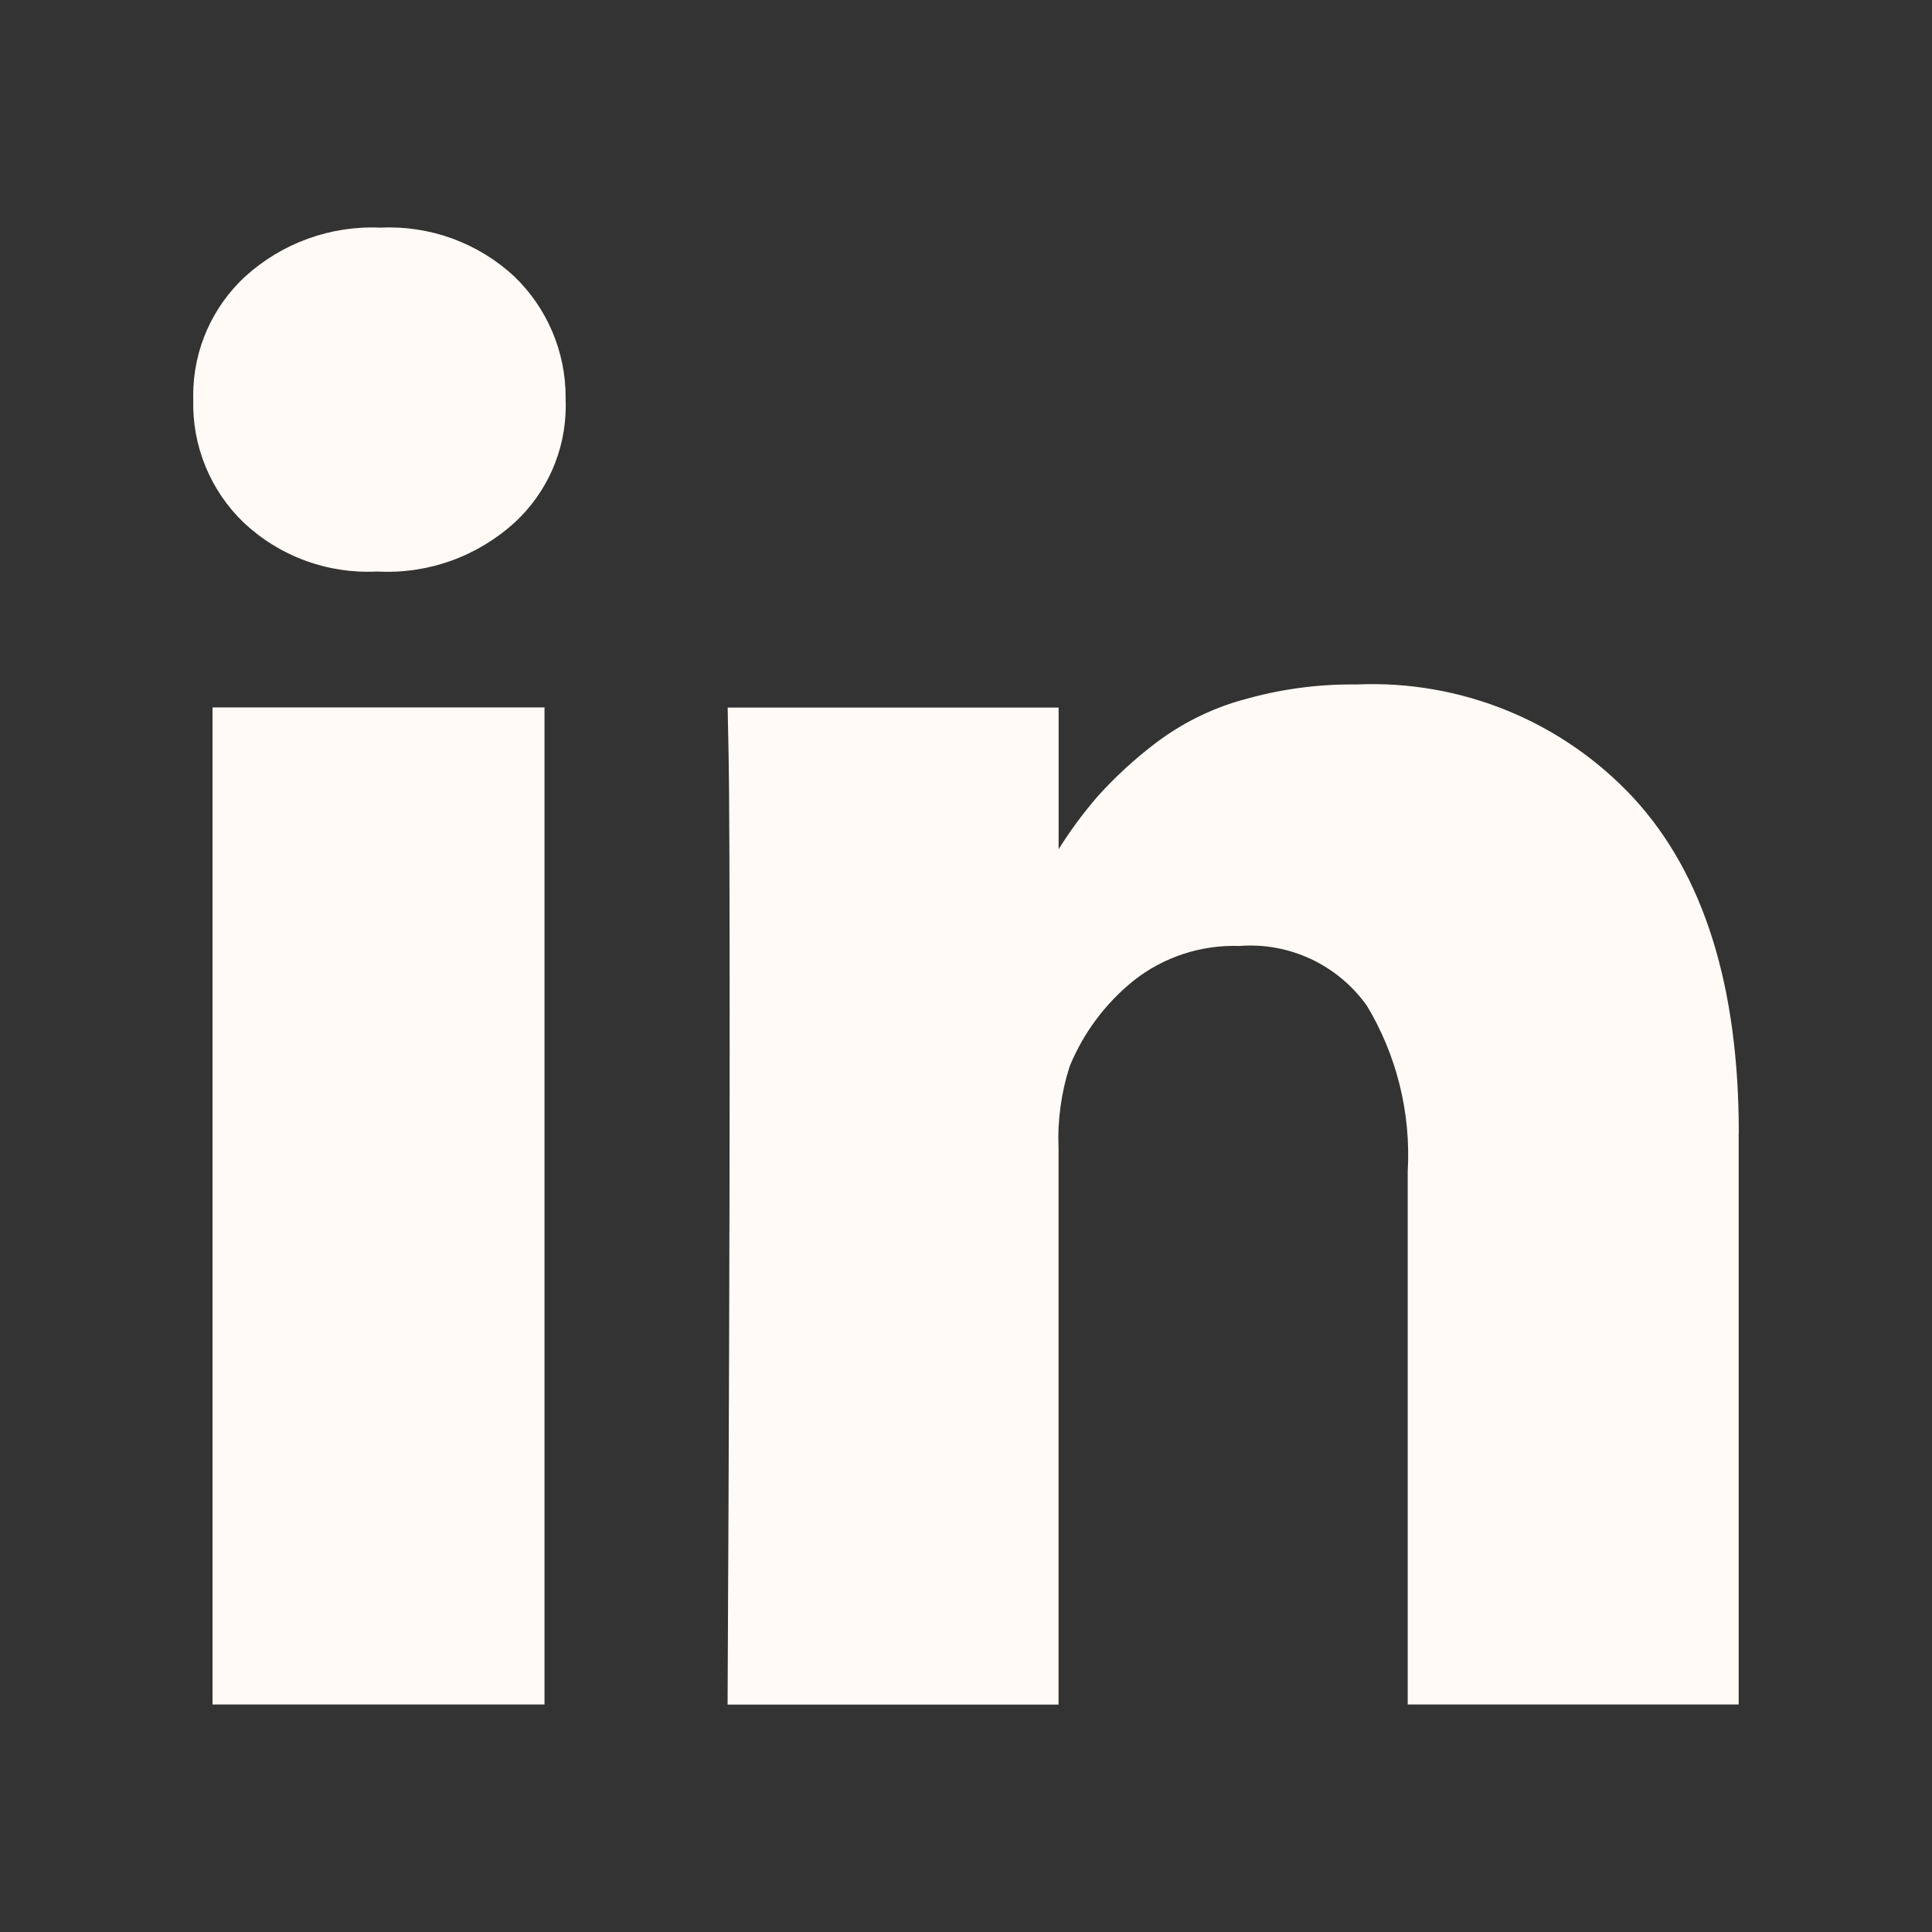 <svg width="30" height="30" viewBox="0 0 30 30" fill="none" xmlns="http://www.w3.org/2000/svg">
<rect x="0" y="0" width="30" height="30" fill="#333333" stroke="none"/>
<path d="M8.455 10.985V26.467H3.3V10.985H8.455ZM8.783 6.205L8.785 6.299C8.785 7.015 8.481 7.659 7.996 8.11L7.994 8.111C7.708 8.372 7.373 8.575 7.008 8.706C6.644 8.837 6.257 8.895 5.87 8.875H5.876H5.845C5.467 8.893 5.089 8.835 4.734 8.703C4.379 8.572 4.054 8.37 3.779 8.11L3.78 8.111C3.524 7.864 3.323 7.567 3.189 7.238C3.055 6.91 2.991 6.557 3.001 6.202V6.205L3 6.14C3 5.411 3.31 4.756 3.804 4.296L3.806 4.295C4.379 3.773 5.137 3.499 5.913 3.535H5.907C6.287 3.516 6.667 3.574 7.024 3.704C7.381 3.835 7.709 4.035 7.987 4.294L7.985 4.292C8.238 4.535 8.439 4.827 8.576 5.149C8.713 5.472 8.784 5.819 8.783 6.169V6.209V6.207V6.205ZM26.998 17.596V26.467H21.859V18.187C21.911 17.279 21.686 16.376 21.214 15.598L21.226 15.618C21.003 15.305 20.704 15.055 20.356 14.892C20.008 14.729 19.625 14.659 19.242 14.689H19.249C18.651 14.668 18.065 14.86 17.596 15.232L17.602 15.228C17.169 15.577 16.83 16.029 16.616 16.542L16.608 16.564C16.477 16.974 16.419 17.405 16.437 17.836V17.829V26.469H11.298C11.319 22.314 11.33 18.944 11.33 16.361C11.33 13.778 11.325 12.237 11.314 11.737L11.299 10.987H16.438V13.236H16.407C16.611 12.907 16.822 12.621 17.055 12.354L17.047 12.362C17.315 12.067 17.604 11.8 17.915 11.561L17.93 11.55C18.327 11.245 18.779 11.017 19.26 10.877L19.289 10.87C19.846 10.708 20.425 10.626 21.006 10.628H21.081H21.077C21.878 10.594 22.677 10.735 23.419 11.04C24.16 11.345 24.826 11.808 25.371 12.396L25.374 12.4C26.458 13.583 27 15.314 27 17.595L26.998 17.596Z" fill="#FFFAF5"/>
</svg>
